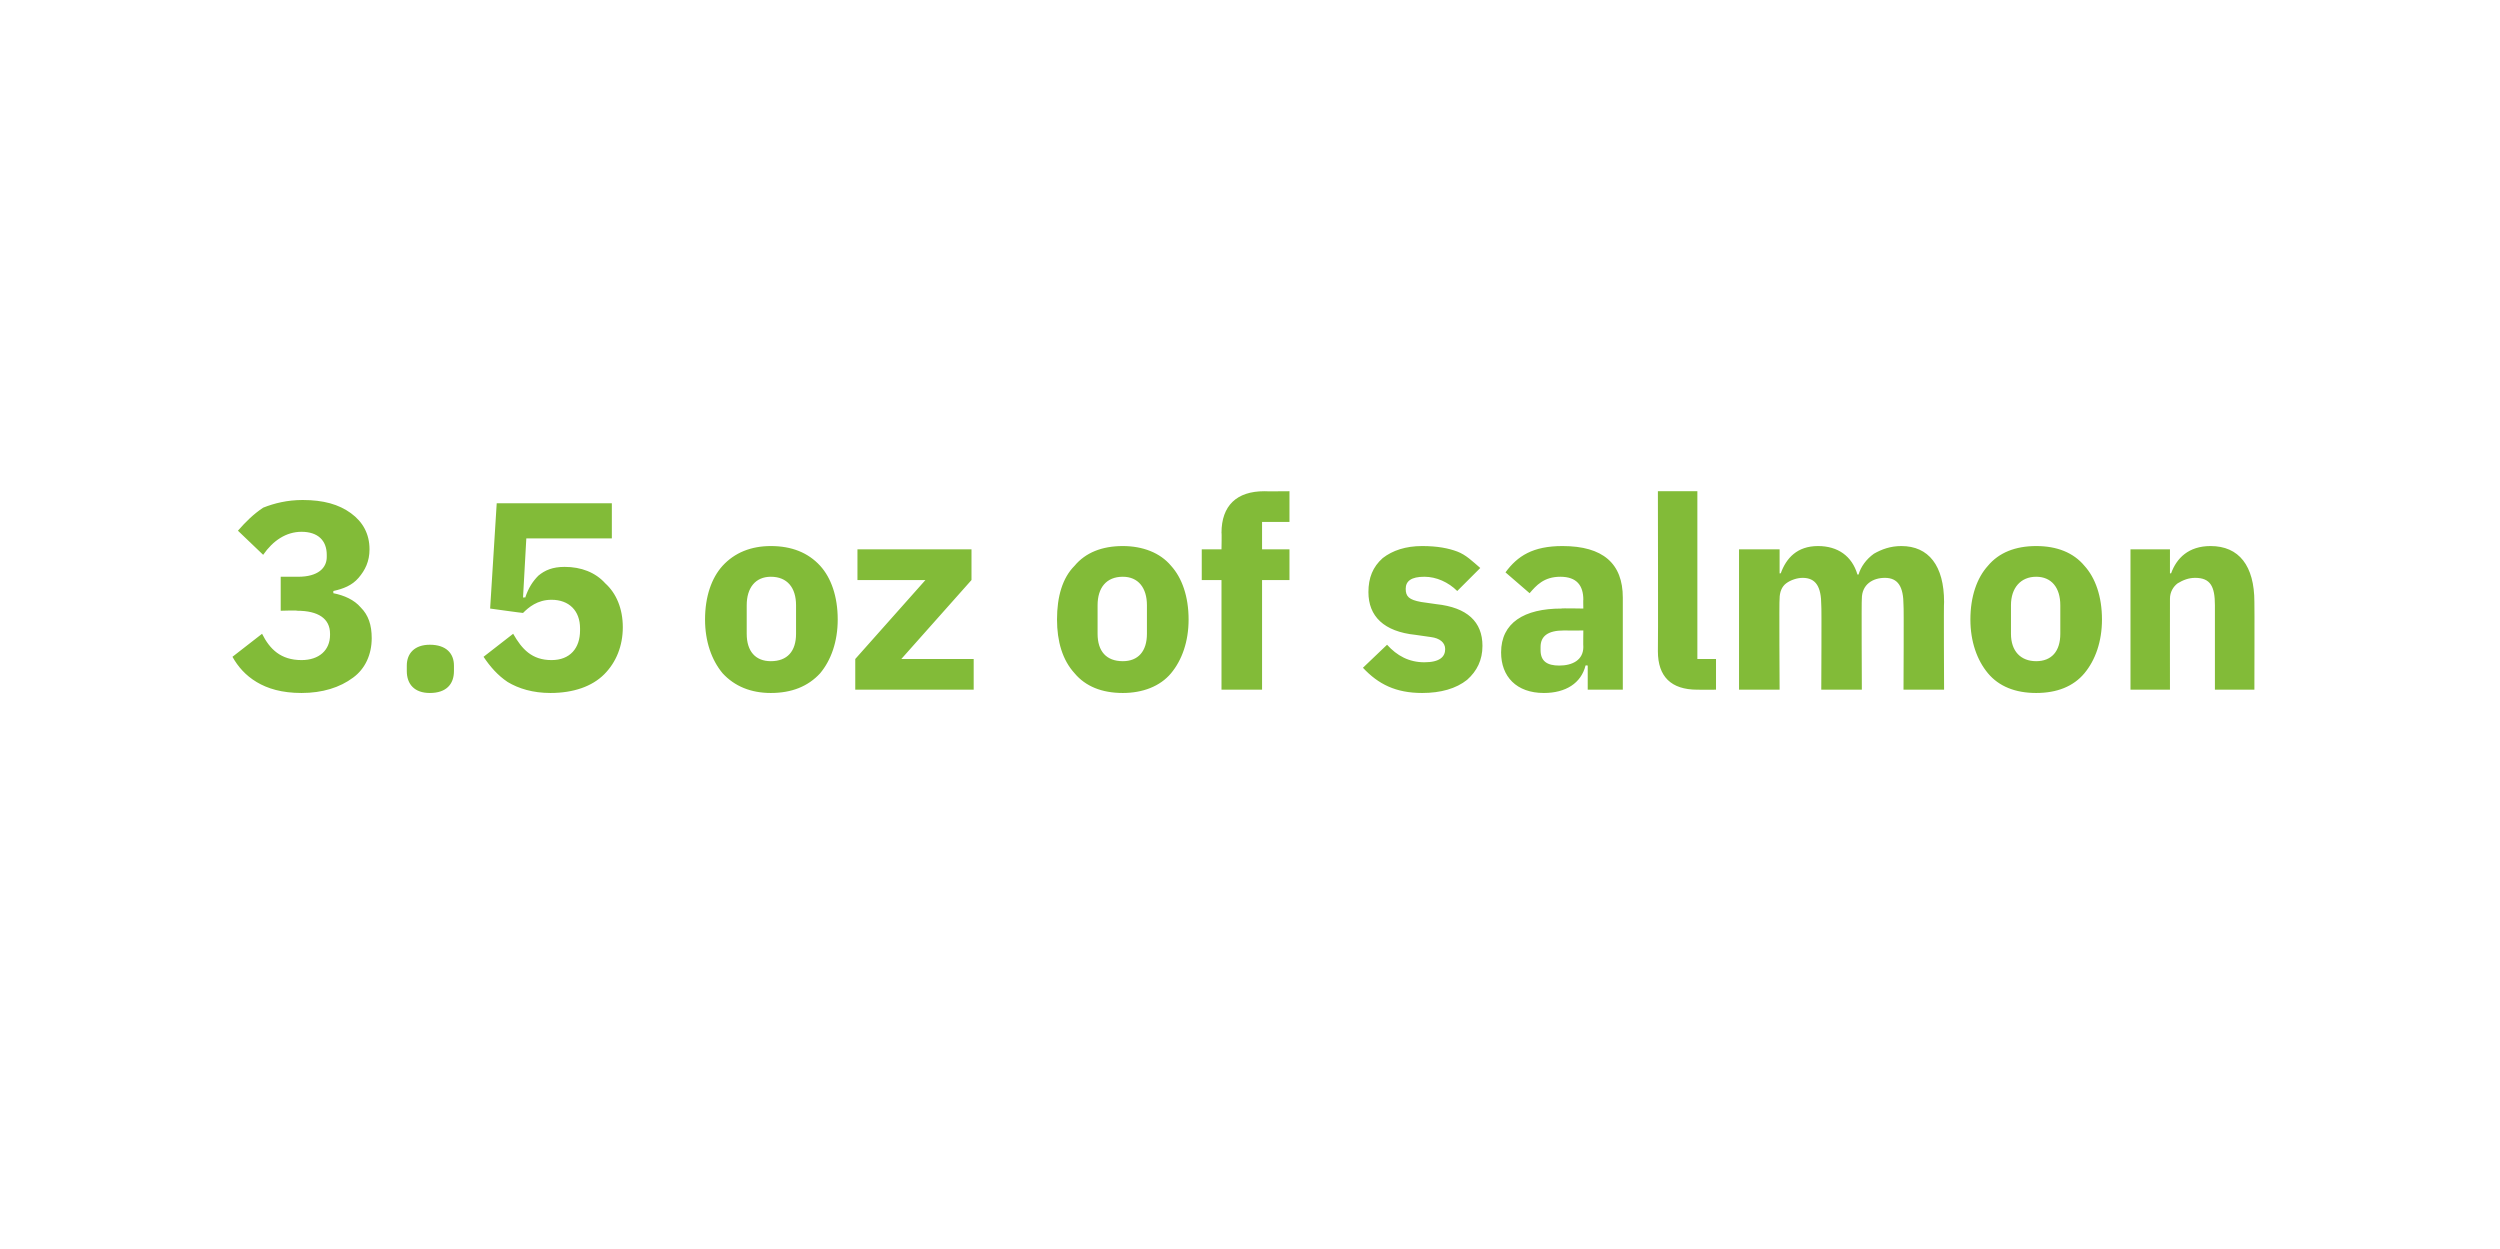 <?xml version="1.0" standalone="no"?><!DOCTYPE svg PUBLIC "-//W3C//DTD SVG 1.1//EN" "http://www.w3.org/Graphics/SVG/1.1/DTD/svg11.dtd"><svg xmlns="http://www.w3.org/2000/svg" version="1.1" width="228px" height="113.9px" viewBox="0 -1 228 113.9" style="top:-1px">  <desc>3.5 oz of salmon</desc>  <defs/>  <g id="Polygon124002">    <path d="M 25.6 51.6 L 25.6 54.7 C 25.6 54.7 27.13 54.65 27.1 54.7 C 29 54.7 30.1 55.4 30.1 56.8 C 30.1 56.8 30.1 56.9 30.1 56.9 C 30.1 58.3 29.1 59.2 27.5 59.2 C 25.6 59.2 24.6 58.2 23.9 56.8 C 23.9 56.8 21.2 58.9 21.2 58.9 C 21.7 59.8 22.4 60.6 23.4 61.2 C 24.4 61.8 25.7 62.2 27.5 62.2 C 29.4 62.2 31 61.7 32.2 60.8 C 33.3 60 33.9 58.7 33.9 57.2 C 33.9 56 33.6 55.1 32.9 54.4 C 32.3 53.7 31.4 53.3 30.4 53.1 C 30.4 53.1 30.4 52.9 30.4 52.9 C 31.3 52.7 32.1 52.4 32.7 51.7 C 33.3 51 33.7 50.2 33.7 49.1 C 33.7 47.7 33.1 46.6 32 45.8 C 30.9 45 29.5 44.6 27.6 44.6 C 26.2 44.6 25 44.9 24 45.3 C 23.1 45.9 22.4 46.6 21.7 47.4 C 21.7 47.4 24 49.6 24 49.6 C 24.9 48.3 26.1 47.5 27.5 47.5 C 29 47.5 29.8 48.3 29.8 49.6 C 29.8 49.6 29.8 49.8 29.8 49.8 C 29.8 50.8 29 51.6 27.2 51.6 C 27.18 51.6 25.6 51.6 25.6 51.6 Z M 41.4 60.2 C 41.4 60.2 41.4 59.7 41.4 59.7 C 41.4 58.6 40.7 57.8 39.2 57.8 C 37.8 57.8 37.1 58.6 37.1 59.7 C 37.1 59.7 37.1 60.2 37.1 60.2 C 37.1 61.4 37.8 62.2 39.2 62.2 C 40.7 62.2 41.4 61.4 41.4 60.2 Z M 55.8 44.9 L 45.3 44.9 L 44.7 54.5 C 44.7 54.5 47.71 54.92 47.7 54.9 C 48.2 54.4 49 53.7 50.3 53.7 C 51.9 53.7 52.9 54.7 52.9 56.3 C 52.9 56.3 52.9 56.5 52.9 56.5 C 52.9 58.1 52 59.2 50.3 59.2 C 48.5 59.2 47.6 58.2 46.8 56.8 C 46.8 56.8 44.1 58.9 44.1 58.9 C 44.7 59.8 45.4 60.6 46.3 61.2 C 47.3 61.8 48.6 62.2 50.2 62.2 C 52.3 62.2 54 61.6 55.1 60.5 C 56.2 59.4 56.8 57.9 56.8 56.2 C 56.8 54.5 56.2 53.1 55.2 52.2 C 54.3 51.2 53 50.7 51.5 50.7 C 50.4 50.7 49.7 51 49.1 51.5 C 48.6 52 48.2 52.6 47.9 53.5 C 47.86 53.46 47.7 53.5 47.7 53.5 L 48 48.1 L 55.8 48.1 L 55.8 44.9 Z M 74.8 60.4 C 75.8 59.2 76.4 57.5 76.4 55.5 C 76.4 53.4 75.8 51.7 74.8 50.6 C 73.7 49.4 72.2 48.8 70.3 48.8 C 68.5 48.8 67 49.4 65.9 50.6 C 64.9 51.7 64.3 53.4 64.3 55.5 C 64.3 57.5 64.9 59.2 65.9 60.4 C 67 61.6 68.5 62.2 70.3 62.2 C 72.2 62.2 73.7 61.6 74.8 60.4 Z M 68.1 56.8 C 68.1 56.8 68.1 54.2 68.1 54.2 C 68.1 52.6 68.9 51.6 70.3 51.6 C 71.8 51.6 72.6 52.6 72.6 54.2 C 72.6 54.2 72.6 56.8 72.6 56.8 C 72.6 58.4 71.8 59.3 70.3 59.3 C 68.9 59.3 68.1 58.4 68.1 56.8 Z M 88.8 61.9 L 88.8 59.1 L 82.2 59.1 L 88.6 51.9 L 88.6 49.1 L 78.2 49.1 L 78.2 51.9 L 84.4 51.9 L 78 59.1 L 78 61.9 L 88.8 61.9 Z M 106.8 60.4 C 107.8 59.2 108.4 57.5 108.4 55.5 C 108.4 53.4 107.8 51.7 106.8 50.6 C 105.8 49.4 104.2 48.8 102.4 48.8 C 100.5 48.8 99 49.4 98 50.6 C 96.9 51.7 96.4 53.4 96.4 55.5 C 96.4 57.5 96.9 59.2 98 60.4 C 99 61.6 100.5 62.2 102.4 62.2 C 104.2 62.2 105.8 61.6 106.8 60.4 Z M 100.1 56.8 C 100.1 56.8 100.1 54.2 100.1 54.2 C 100.1 52.6 100.9 51.6 102.4 51.6 C 103.8 51.6 104.6 52.6 104.6 54.2 C 104.6 54.2 104.6 56.8 104.6 56.8 C 104.6 58.4 103.8 59.3 102.4 59.3 C 100.9 59.3 100.1 58.4 100.1 56.8 Z M 111.4 61.9 L 115.1 61.9 L 115.1 51.9 L 117.6 51.9 L 117.6 49.1 L 115.1 49.1 L 115.1 46.6 L 117.6 46.6 L 117.6 43.8 C 117.6 43.8 115.27 43.82 115.3 43.8 C 112.8 43.8 111.4 45.1 111.4 47.6 C 111.43 47.56 111.4 49.1 111.4 49.1 L 109.6 49.1 L 109.6 51.9 L 111.4 51.9 L 111.4 61.9 Z M 133.8 61 C 134.7 60.2 135.2 59.2 135.2 57.9 C 135.2 55.7 133.8 54.4 131 54.1 C 131 54.1 129.6 53.9 129.6 53.9 C 128.5 53.7 128.2 53.4 128.2 52.7 C 128.2 52 128.7 51.6 129.9 51.6 C 131 51.6 132.1 52.1 132.9 52.9 C 132.9 52.9 135 50.8 135 50.8 C 134.3 50.2 133.7 49.6 132.9 49.3 C 132.1 49 131.1 48.8 129.7 48.8 C 128.2 48.8 127 49.2 126.1 49.9 C 125.2 50.7 124.8 51.7 124.8 53 C 124.8 55.2 126.2 56.6 129.1 56.9 C 129.1 56.9 130.5 57.1 130.5 57.1 C 131.3 57.2 131.8 57.6 131.8 58.2 C 131.8 58.9 131.3 59.4 129.9 59.4 C 128.5 59.4 127.4 58.8 126.5 57.8 C 126.5 57.8 124.3 59.9 124.3 59.9 C 125.7 61.4 127.3 62.2 129.7 62.2 C 131.4 62.2 132.8 61.8 133.8 61 Z M 148 53.5 C 148 53.48 148 61.9 148 61.9 L 144.8 61.9 L 144.8 59.7 C 144.8 59.7 144.6 59.66 144.6 59.7 C 144.2 61.3 142.8 62.2 140.8 62.2 C 138.3 62.2 136.9 60.7 136.9 58.5 C 136.9 55.8 139 54.5 142.4 54.5 C 142.36 54.46 144.4 54.5 144.4 54.5 C 144.4 54.5 144.38 53.65 144.4 53.7 C 144.4 52.4 143.8 51.6 142.3 51.6 C 140.8 51.6 140.1 52.4 139.5 53.1 C 139.5 53.1 137.3 51.2 137.3 51.2 C 138.4 49.7 139.8 48.8 142.5 48.8 C 146.2 48.8 148 50.4 148 53.5 Z M 144.4 56.5 C 144.4 56.5 142.62 56.51 142.6 56.5 C 141.2 56.5 140.5 57 140.5 58 C 140.5 58 140.5 58.3 140.5 58.3 C 140.5 59.3 141.1 59.7 142.2 59.7 C 143.4 59.7 144.4 59.2 144.4 58 C 144.38 58.03 144.4 56.5 144.4 56.5 Z M 156.5 61.9 L 156.5 59.1 L 154.8 59.1 L 154.8 43.8 L 151.2 43.8 C 151.2 43.8 151.23 58.39 151.2 58.4 C 151.2 60.7 152.4 61.9 154.8 61.9 C 154.82 61.91 156.5 61.9 156.5 61.9 Z M 162.3 61.9 C 162.3 61.9 162.25 53.6 162.3 53.6 C 162.3 53 162.5 52.5 162.9 52.2 C 163.3 51.9 163.9 51.7 164.4 51.7 C 165.6 51.7 166.1 52.5 166.1 54.2 C 166.14 54.16 166.1 61.9 166.1 61.9 L 169.8 61.9 C 169.8 61.9 169.76 53.6 169.8 53.6 C 169.8 52.3 170.8 51.7 171.9 51.7 C 173.1 51.7 173.6 52.5 173.6 54.2 C 173.64 54.16 173.6 61.9 173.6 61.9 L 177.3 61.9 C 177.3 61.9 177.26 53.87 177.3 53.9 C 177.3 50.6 175.9 48.8 173.4 48.8 C 172.4 48.8 171.6 49.1 170.9 49.5 C 170.2 50 169.7 50.7 169.5 51.4 C 169.5 51.4 169.4 51.4 169.4 51.4 C 168.9 49.7 167.6 48.8 165.8 48.8 C 163.9 48.8 162.9 49.9 162.4 51.3 C 162.4 51.26 162.3 51.3 162.3 51.3 L 162.3 49.1 L 158.6 49.1 L 158.6 61.9 L 162.3 61.9 Z M 190.1 60.4 C 191.1 59.2 191.7 57.5 191.7 55.5 C 191.7 53.4 191.1 51.7 190.1 50.6 C 189.1 49.4 187.6 48.8 185.7 48.8 C 183.8 48.8 182.3 49.4 181.3 50.6 C 180.3 51.7 179.7 53.4 179.7 55.5 C 179.7 57.5 180.3 59.2 181.3 60.4 C 182.3 61.6 183.8 62.2 185.7 62.2 C 187.6 62.2 189.1 61.6 190.1 60.4 Z M 183.4 56.8 C 183.4 56.8 183.4 54.2 183.4 54.2 C 183.4 52.6 184.3 51.6 185.7 51.6 C 187.1 51.6 187.9 52.6 187.9 54.2 C 187.9 54.2 187.9 56.8 187.9 56.8 C 187.9 58.4 187.1 59.3 185.7 59.3 C 184.3 59.3 183.4 58.4 183.4 56.8 Z M 197.9 61.9 C 197.9 61.9 197.89 53.6 197.9 53.6 C 197.9 53 198.2 52.5 198.6 52.2 C 199.1 51.9 199.6 51.7 200.2 51.7 C 201.6 51.7 202 52.5 202 54.2 C 202 54.16 202 61.9 202 61.9 L 205.6 61.9 C 205.6 61.9 205.62 53.87 205.6 53.9 C 205.6 50.6 204.2 48.8 201.6 48.8 C 199.6 48.8 198.5 49.9 198 51.3 C 198.04 51.26 197.9 51.3 197.9 51.3 L 197.9 49.1 L 194.3 49.1 L 194.3 61.9 L 197.9 61.9 Z " stroke="none" fill="#82bb38"/>  </g></svg>